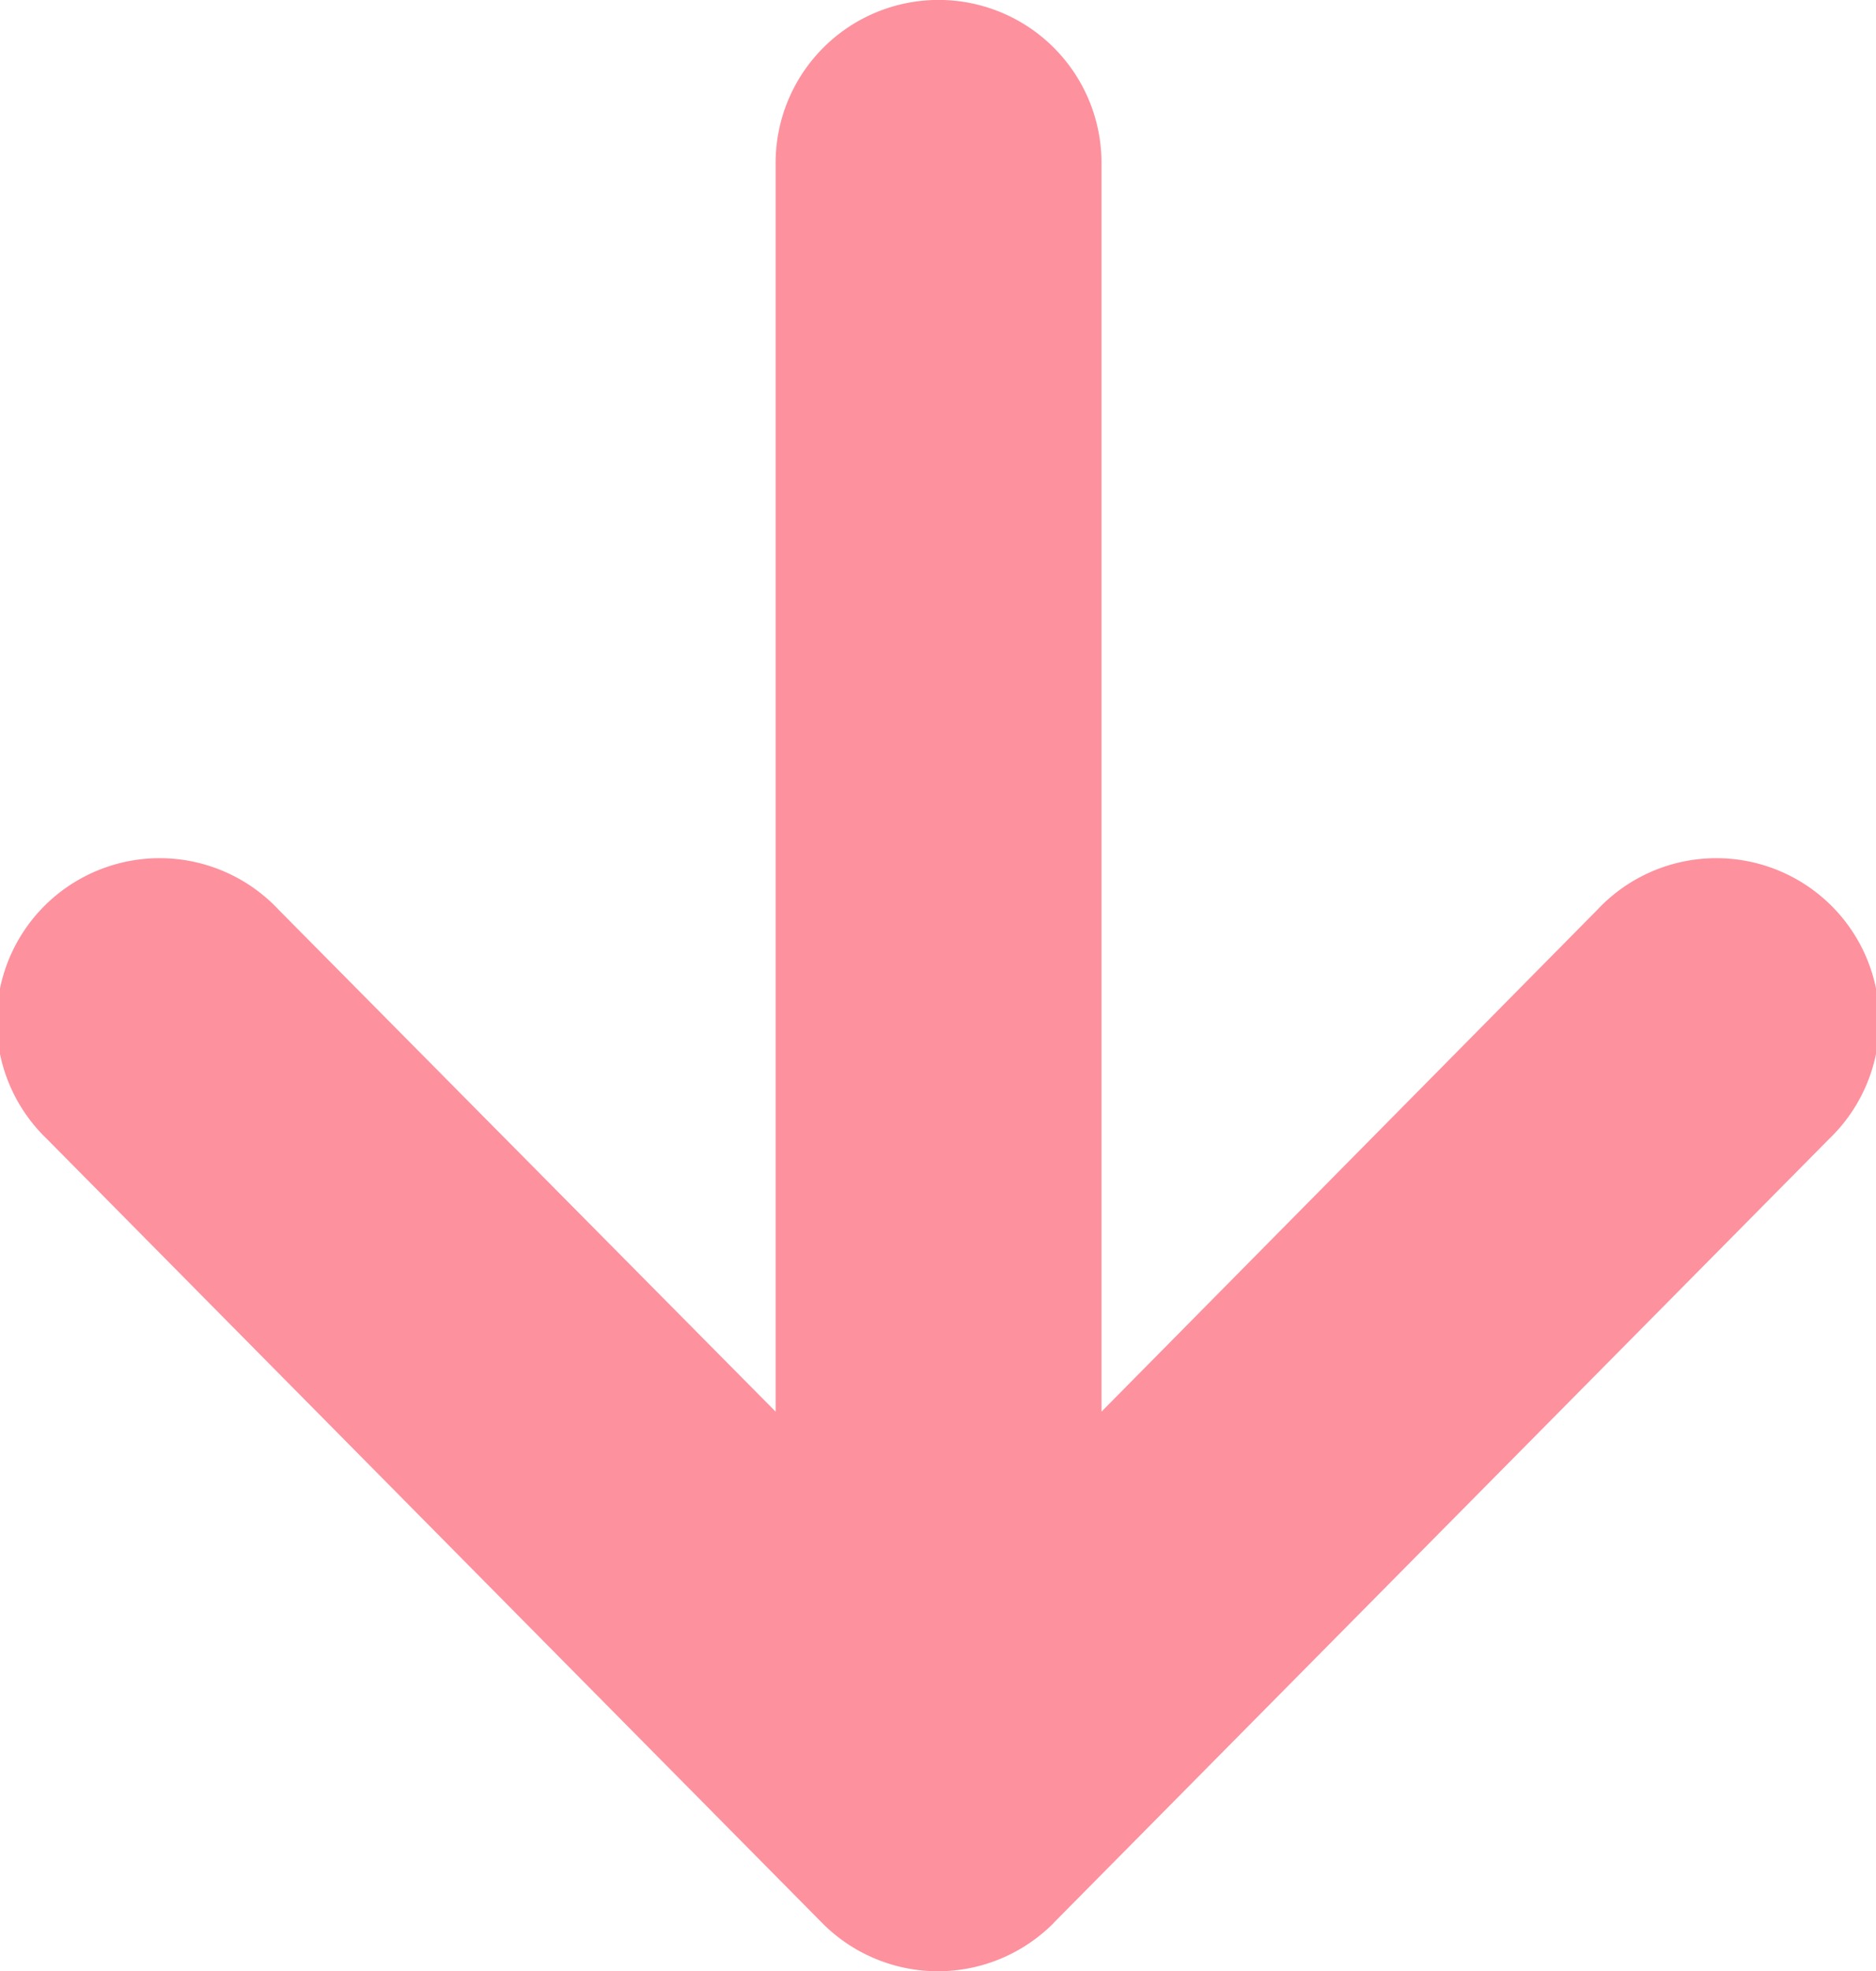 <svg xmlns="http://www.w3.org/2000/svg" width="13.327" height="14" viewBox="0 0 13.327 14"><path d="M7.486 13.656l5.507-5.566a1.158 1.158 0 10-1.646-1.628l-3.522 3.564V1.157a1.157 1.157 0 10-2.315 0v8.869L1.98 6.462A1.158 1.158 0 10.334 8.09l5.506 5.567a1.158 1.158 0 001.646 0z" fill="#fd919e"/></svg>